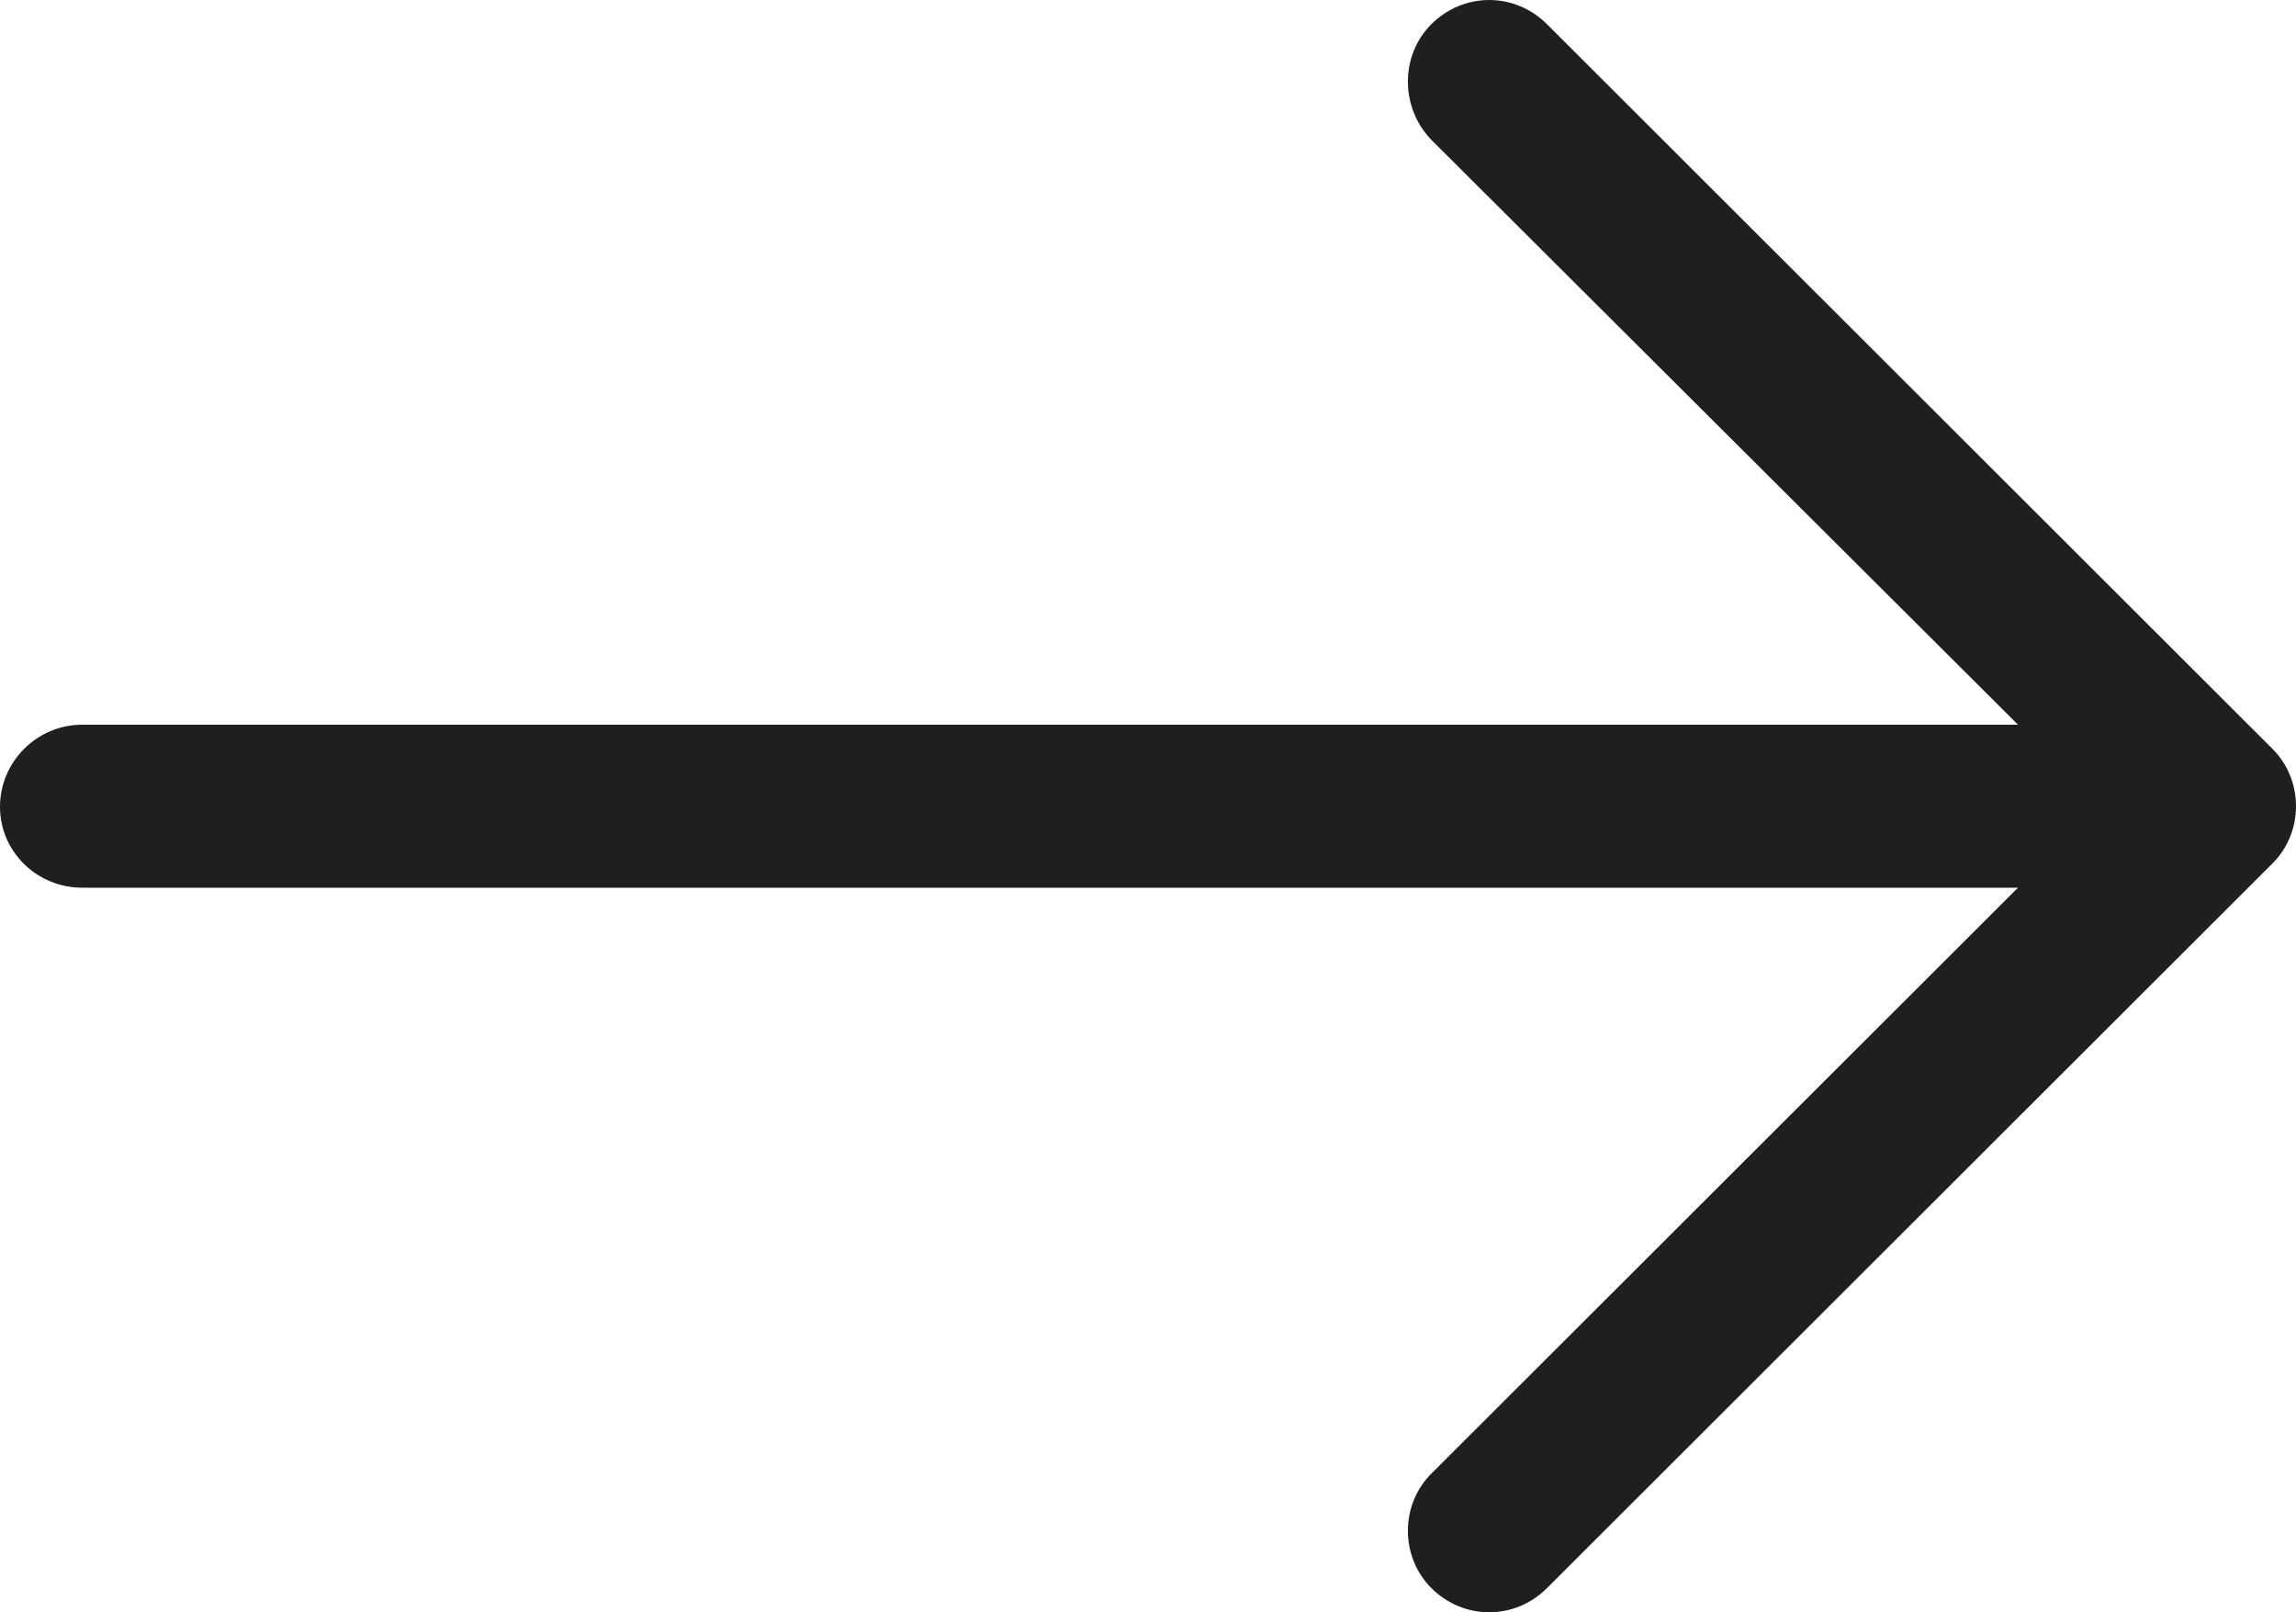 <?xml version="1.0" encoding="UTF-8"?>
<svg width="47px" height="33px" viewBox="0 0 47 33" version="1.1" xmlns="http://www.w3.org/2000/svg" xmlns:xlink="http://www.w3.org/1999/xlink">
    <!-- Generator: Sketch 52.2 (67145) - http://www.bohemiancoding.com/sketch -->
    <title>Path Copy</title>
    <desc>Created with Sketch.</desc>
    <g id="Page-1" stroke="none" stroke-width="1" fill="none" fill-rule="evenodd">
        <g id="Home-page-2" transform="translate(-1283, -1567)" fill="#1E201D" fill-rule="nonzero">
            <g id="Group-7" transform="translate(480, 1023)">
                <g id="Group-23" transform="translate(0, 115)">
                    <g id="Group-20" transform="translate(111, 423)">
                        <g id="Group-21" transform="translate(104, 6)">
                            <path d="M603.332,0.496 C603.994,-0.165 605.037,-0.165 605.7,0.496 C606.34,1.136 606.34,2.2 605.7,2.838 L593.691,14.831 L633.318,14.831 C634.242,14.831 635,15.565 635,16.487 C635,17.41 634.242,18.167 633.318,18.167 L593.691,18.167 L605.7,30.138 C606.34,30.8 606.34,31.866 605.7,32.504 C605.037,33.165 603.994,33.165 603.332,32.504 L588.48,17.671 C587.84,17.031 587.84,15.967 588.48,15.329 L603.332,0.496 Z" id="Path-Copy" transform="translate(611.5, 16.5) rotate(-180) translate(-611.5, -16.5) "></path>
                        </g>
                    </g>
                </g>
            </g>
        </g>
    </g>
</svg>